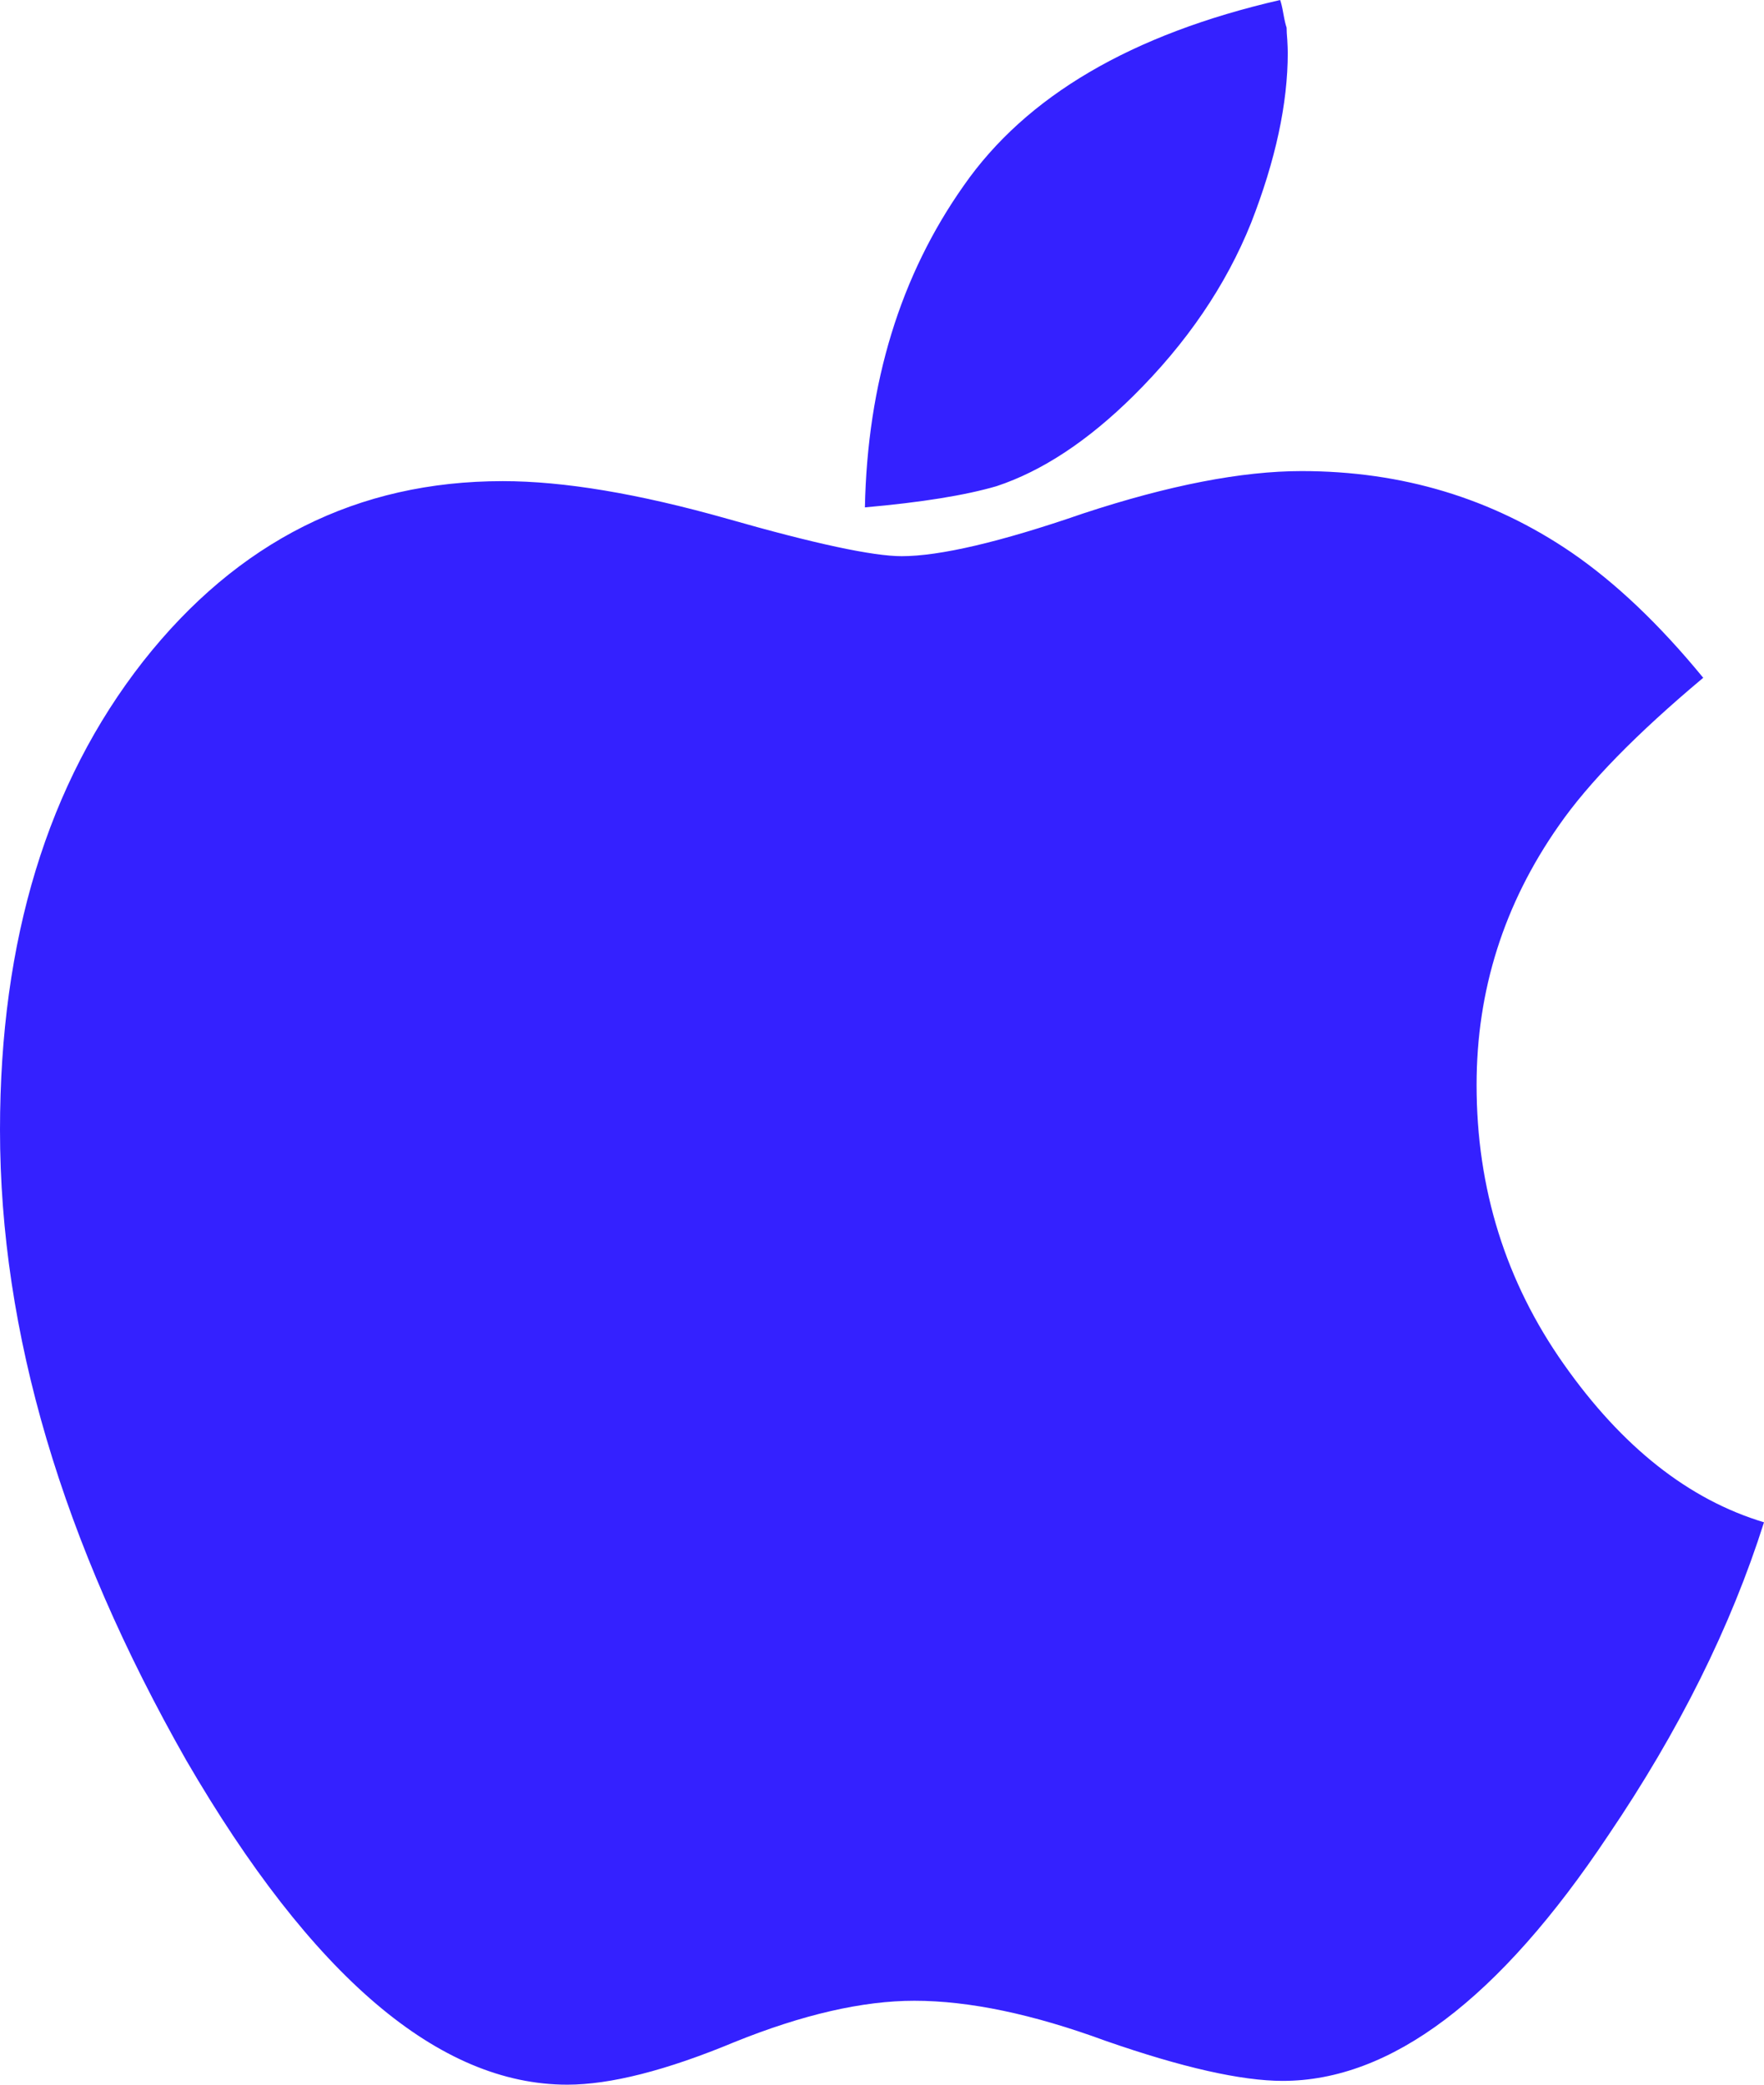 <?xml version="1.0" encoding="UTF-8"?>
<svg width="33px" height="39px" viewBox="0 0 33 39" version="1.1" xmlns="http://www.w3.org/2000/svg" xmlns:xlink="http://www.w3.org/1999/xlink">
    <title>编组</title>
    <g id="Page-1" stroke="none" stroke-width="1" fill="none" fill-rule="evenodd">
        <g id="PYS5首页优化" transform="translate(-1044, -4085)" fill="#3421FF" fill-rule="nonzero">
            <g id="编组" transform="translate(1044, 4085)">
                <path d="M18.644,9.095 C18.06,9.266 17.235,9.399 16.18,9.492 C16.228,7.164 16.841,5.156 18.03,3.471 C19.197,1.796 21.169,0.639 23.948,0 C23.965,0.045 23.988,0.134 24.009,0.259 C24.031,0.383 24.052,0.469 24.069,0.516 C24.069,0.577 24.074,0.656 24.082,0.75 C24.087,0.845 24.091,0.922 24.091,0.986 C24.091,1.939 23.862,3 23.404,4.172 C22.933,5.344 22.197,6.422 21.203,7.406 C20.352,8.248 19.496,8.813 18.644,9.095 Z M29.256,25.523 C28.167,23.979 27.623,22.234 27.623,20.297 C27.623,18.53 28.133,16.913 29.161,15.446 C29.715,14.646 30.614,13.727 31.863,12.68 C31.042,11.678 30.221,10.9 29.399,10.336 C27.912,9.322 26.231,8.813 24.35,8.813 C23.231,8.813 21.864,9.078 20.257,9.608 C18.709,10.143 17.577,10.405 16.867,10.405 C16.331,10.405 15.242,10.173 13.599,9.703 C11.94,9.234 10.543,9.001 9.406,9.001 C6.688,9.001 4.448,10.125 2.676,12.375 C0.891,14.655 0,17.58 0,21.139 C0,24.925 1.163,28.851 3.484,32.931 C5.836,36.977 8.213,39 10.612,39 C11.417,39 12.462,38.735 13.738,38.204 C15.017,37.687 16.141,37.43 17.105,37.43 C18.13,37.43 19.323,37.68 20.68,38.179 C22.115,38.679 23.222,38.929 23.996,38.929 C26.019,38.929 28.046,37.399 30.086,34.336 C31.41,32.383 32.382,30.431 33,28.479 C31.591,28.055 30.346,27.071 29.256,25.523 Z" id="形状"></path>
            </g>
        </g>
    </g>
</svg>